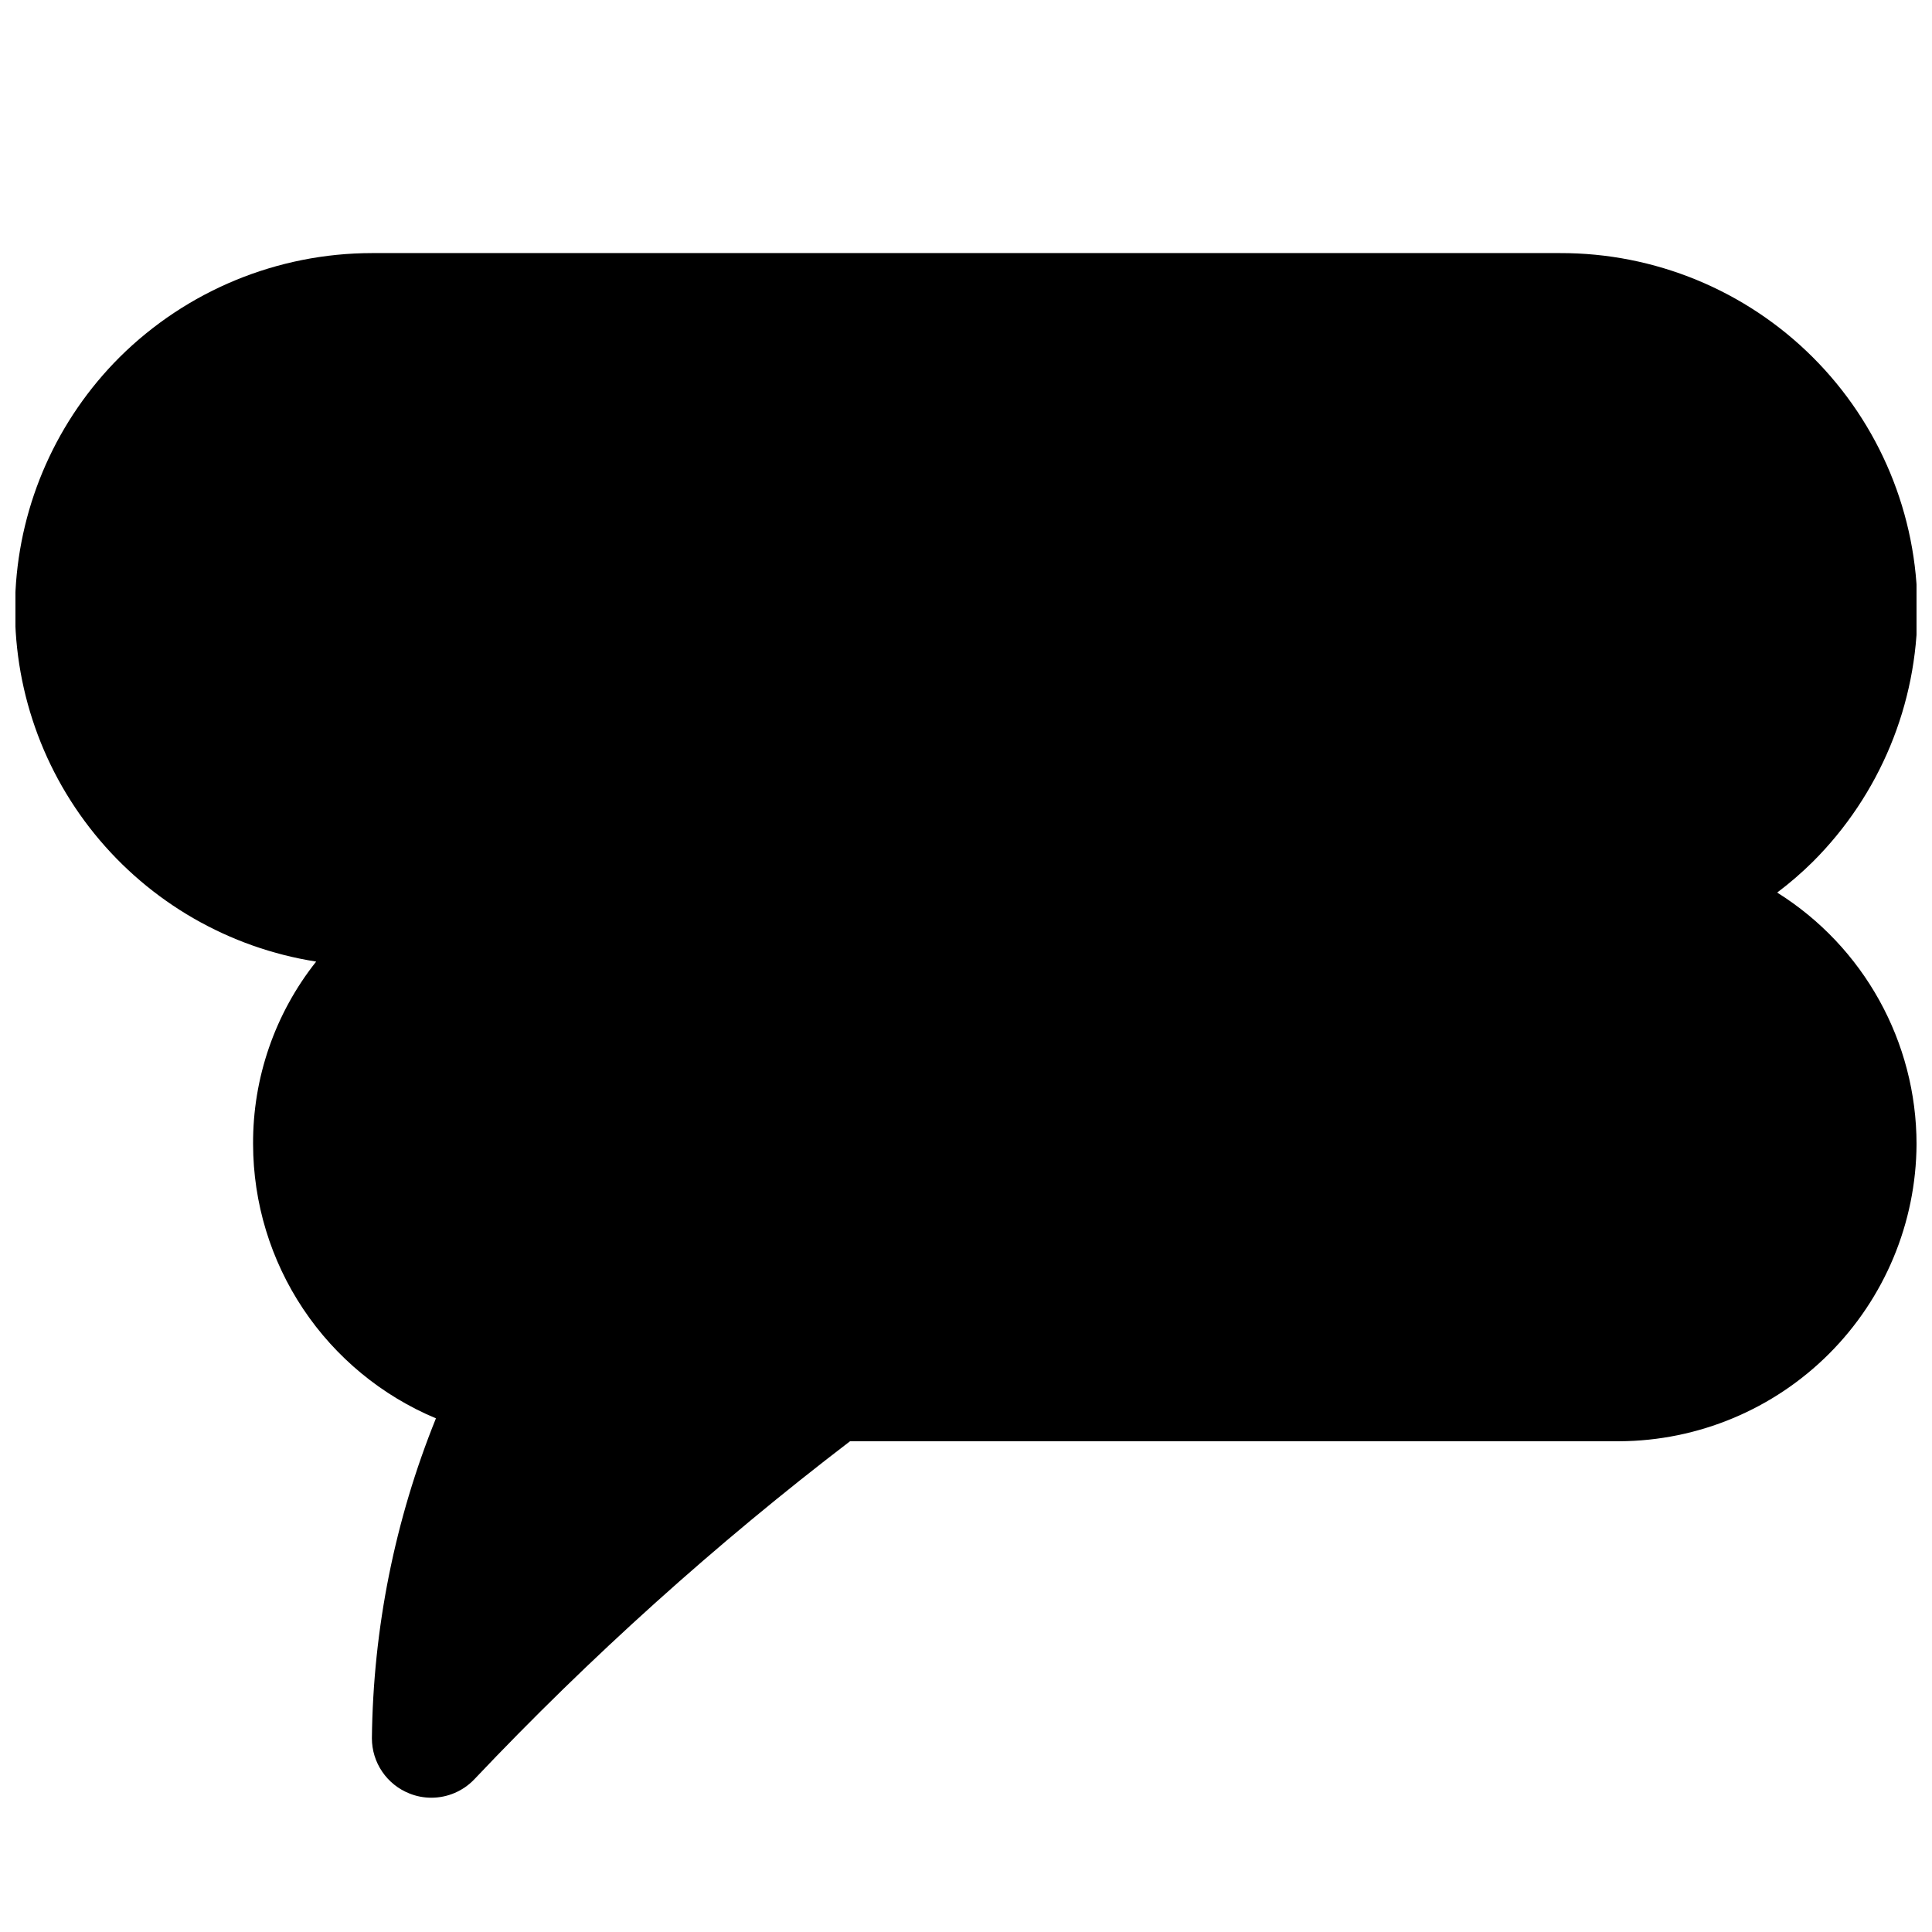 <?xml version="1.0" encoding="UTF-8"?>
<!-- Uploaded to: SVG Repo, www.svgrepo.com, Generator: SVG Repo Mixer Tools -->
<svg width="800px" height="800px" version="1.1" viewBox="144 144 512 512" xmlns="http://www.w3.org/2000/svg">
 <defs>
  <clipPath id="a">
   <path d="m148.09 211h503.81v410h-503.81z"/>
  </clipPath>
 </defs>
 <g clip-path="url(#a)">
  <path d="m614.97 380.54c3.328-2.5 6.484-5.227 9.445-8.156 17.754-17.727 27.727-41.785 27.723-66.875-0.008-25.09-9.996-49.145-27.762-66.863-17.766-17.715-41.848-27.637-66.938-27.574h-314.88c-25.047 0.023-49.074 9.938-66.852 27.582-16.539 16.512-26.371 38.562-27.598 61.898-1.227 23.336 6.238 46.301 20.957 64.453 14.715 18.152 35.637 30.203 58.723 33.828-10.922 13.758-16.82 30.832-16.719 48.398 0.031 15.535 4.644 30.715 13.266 43.637 8.621 12.922 20.863 23.012 35.195 29.008-10.898 26.957-16.656 55.719-16.973 84.797 0.004 3.148 0.949 6.223 2.719 8.824 1.766 2.606 4.273 4.621 7.199 5.785 1.852 0.75 3.828 1.133 5.824 1.133 4.324 0.004 8.457-1.773 11.43-4.91 30.734-32.461 64.02-62.406 99.535-89.555h203.92c20.84-0.113 40.797-8.445 55.535-23.184s23.07-34.691 23.184-55.535c-0.008-27.105-13.961-52.305-36.934-66.691z"/>
 </g>
</svg>
